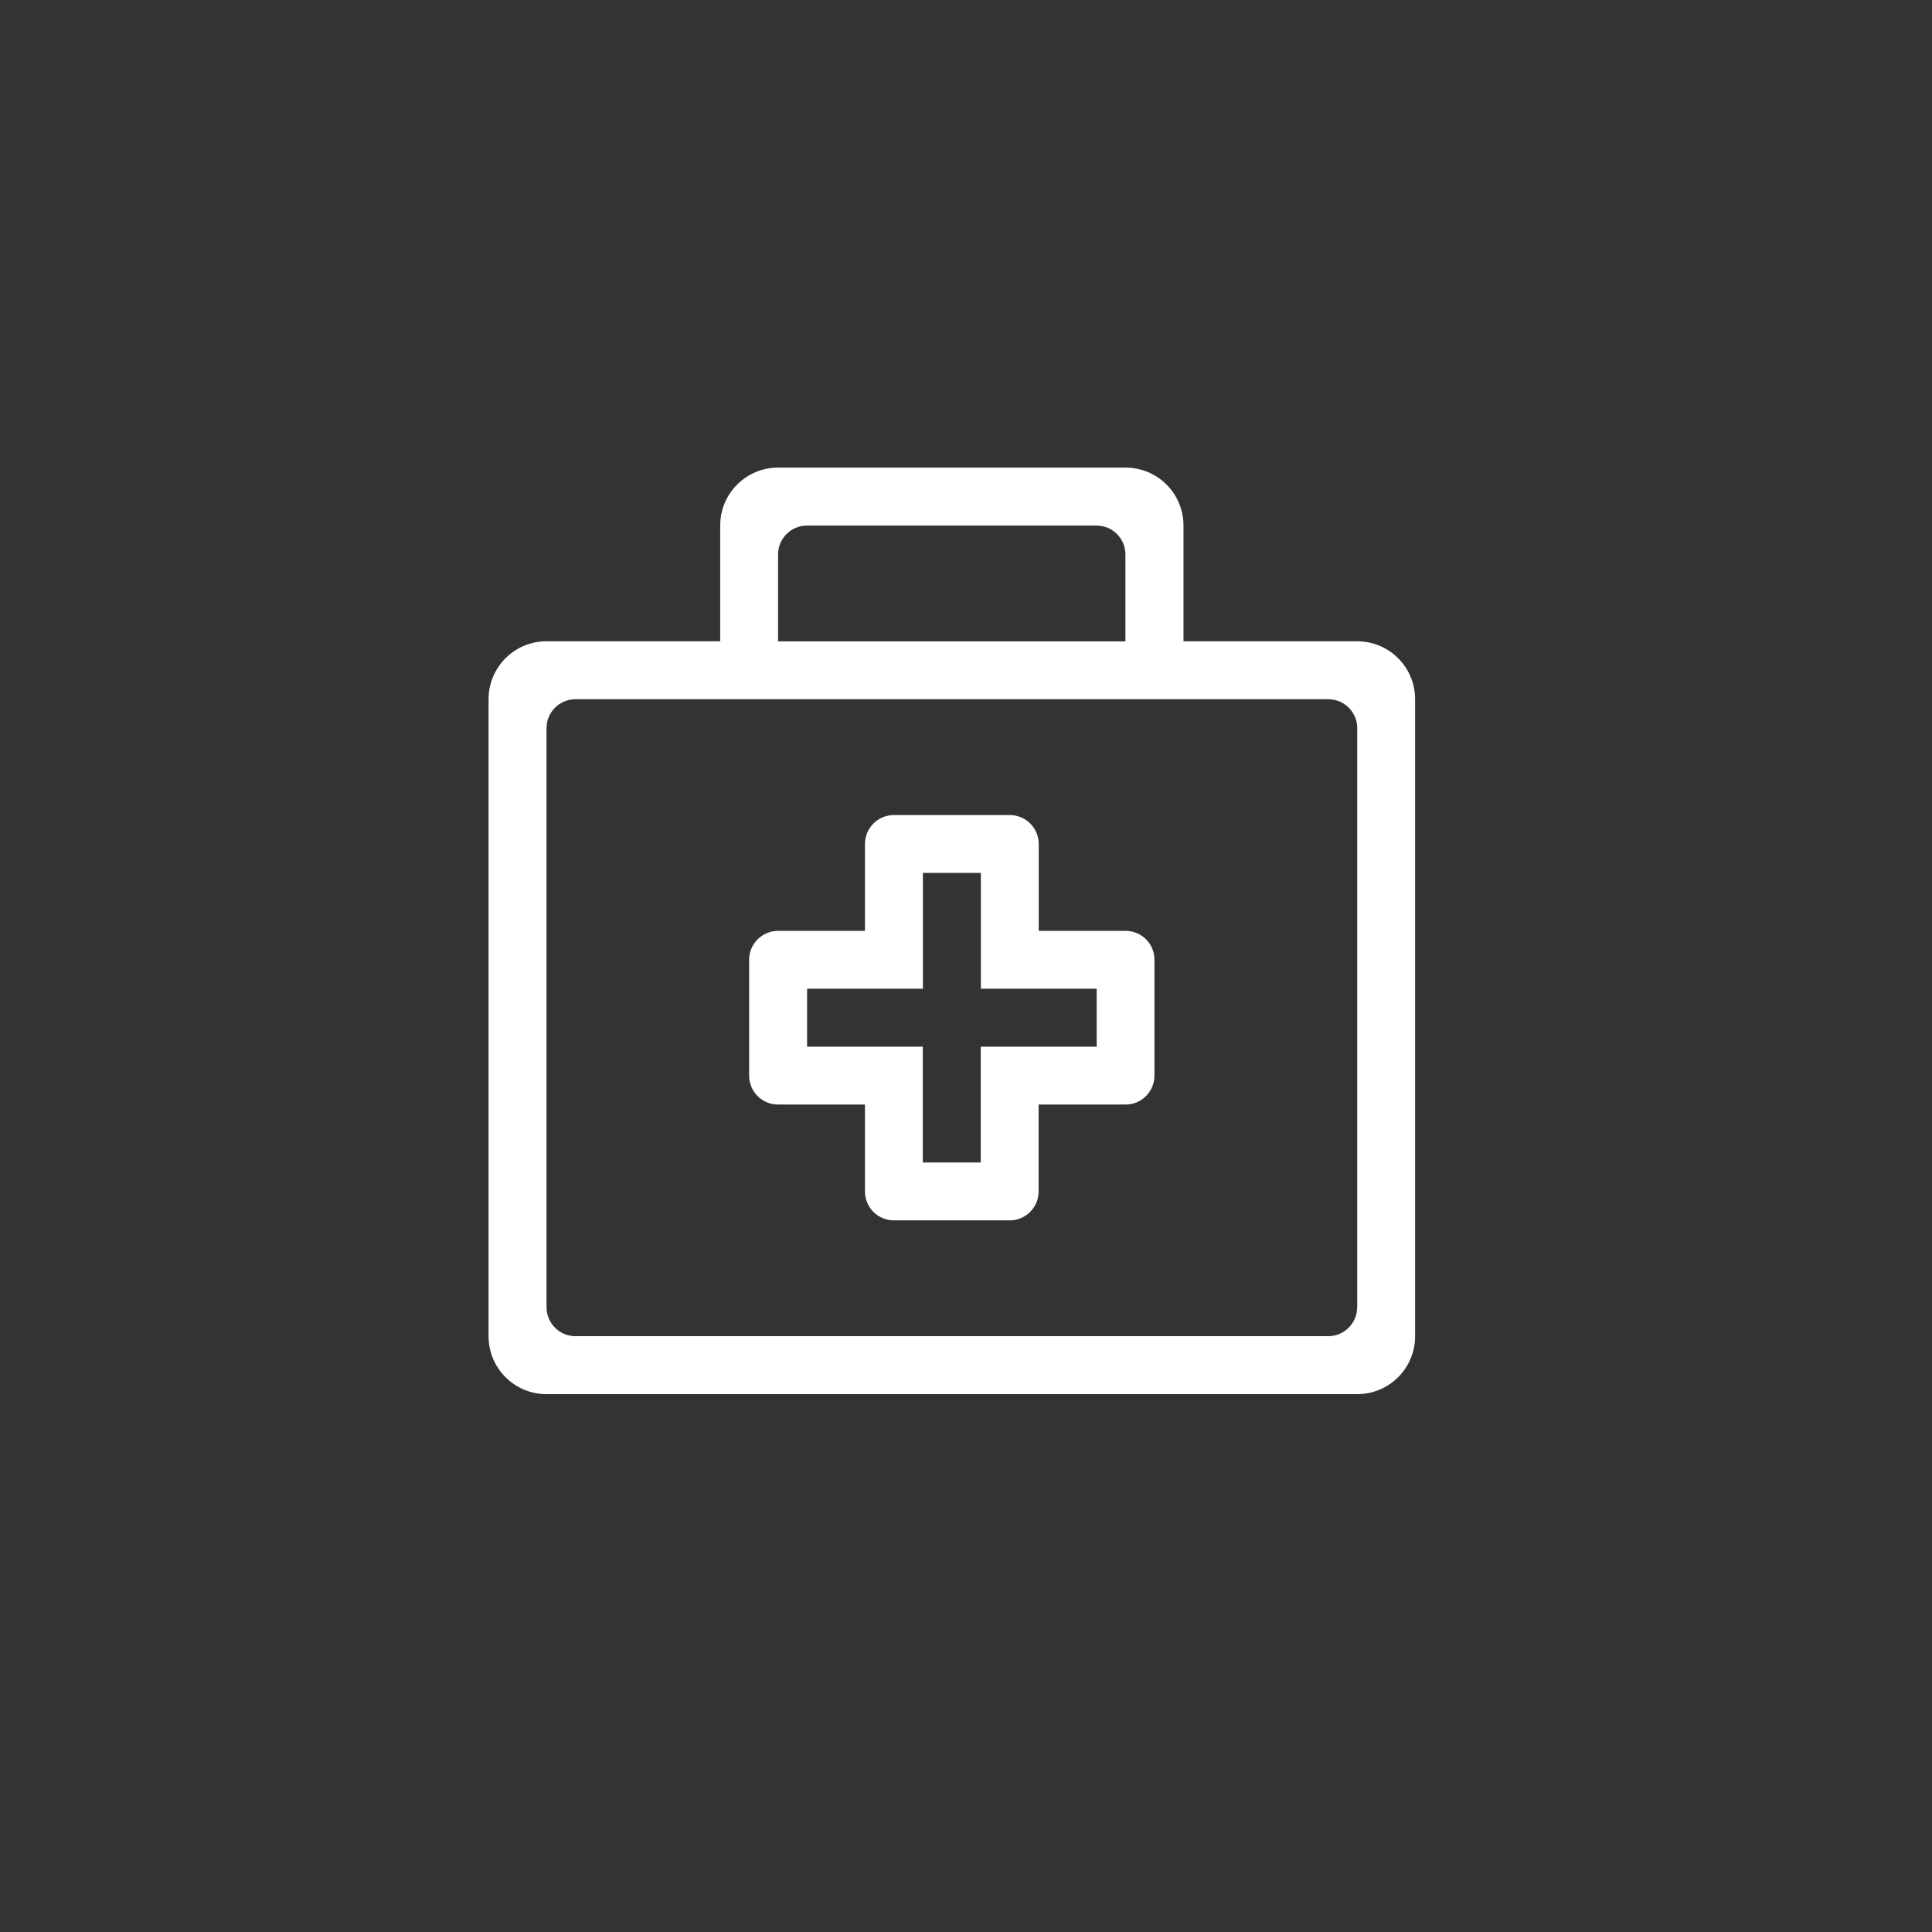 <?xml version="1.0" encoding="UTF-8" standalone="no"?>
<svg
   xmlns:dc="http://purl.org/dc/elements/1.1/"
   xmlns:cc="http://creativecommons.org/ns#"
   xmlns:rdf="http://www.w3.org/1999/02/22-rdf-syntax-ns#"
   xmlns:svg="http://www.w3.org/2000/svg"
   xmlns="http://www.w3.org/2000/svg"
   xmlns:sodipodi="http://sodipodi.sourceforge.net/DTD/sodipodi-0.dtd"
   xmlns:inkscape="http://www.inkscape.org/namespaces/inkscape"
   width="94"
   height="94"
   viewBox="0 0 94 94"
   version="1.1"
   id="svg11062"
   sodipodi:docname="_especialidades.svg"
   style="fill:none"
   inkscape:version="0.92.3 (2405546, 2018-03-11)">
  <rect x="0" y="0" width="94" height="94" fill="#333333" stroke="none"/>
  <defs
     id="defs11066" />
  <sodipodi:namedview
     pagecolor="#ffffff"
     bordercolor="#666666"
     borderopacity="1"
     objecttolerance="10"
     gridtolerance="10"
     guidetolerance="10"
     inkscape:pageopacity="0"
     inkscape:pageshadow="2"
     inkscape:window-width="1667"
     inkscape:window-height="966"
     id="namedview11064"
     showgrid="false"
     fit-margin-top="0"
     fit-margin-left="0"
     fit-margin-right="0"
     fit-margin-bottom="0"
     inkscape:zoom="3.1829507"
     inkscape:cx="128.32915"
     inkscape:cy="34.328672"
     inkscape:window-x="0"
     inkscape:window-y="0"
     inkscape:window-maximized="0"
     inkscape:current-layer="svg11062" />
  <g
     transform="matrix(0.046,0,0,0.046,23.311,22.291)"
     id="g923"
     style="fill:#ffffff;fill-opacity:1">
    <path
       inkscape:connector-curvature="0"
       d="M 928.7,193.7 H 745 V 71.2 C 745,37.4 717.6,10 683.7,10 H 316.2 C 282.4,10 255,37.4 255,71.2 V 193.7 H 71.2 C 37.4,193.7 10,221.1 10,255 v 673.8 c 0,33.8 27.4,61.2 61.2,61.2 h 857.5 c 33.9,0 61.3,-27.4 61.3,-61.2 V 255 c 0,-33.9 -27.4,-61.3 -61.3,-61.3 z M 316.2,101.9 c 0,-16.9 13.7,-30.6 30.6,-30.6 H 653 c 16.9,0 30.6,13.7 30.6,30.6 v 91.9 H 316.2 Z m 612.5,796.2 c 0,16.9 -13.7,30.6 -30.6,30.6 H 101.9 C 85,928.7 71.3,915 71.3,898.1 V 285.6 C 71.3,268.7 85,255 101.9,255 h 796.3 c 16.9,0 30.6,13.7 30.6,30.6 V 898.1 Z M 683.8,500 h -91.9 v -91.9 c 0,-16.9 -13.7,-30.6 -30.6,-30.6 H 438.7 c -16.9,0 -30.6,13.7 -30.6,30.6 V 500 h -91.9 c -16.9,0 -30.6,13.7 -30.6,30.6 v 122.5 c 0,16.9 13.7,30.6 30.6,30.6 h 91.9 v 91.9 c 0,16.9 13.7,30.6 30.6,30.6 h 122.5 c 16.9,0 30.6,-13.7 30.6,-30.6 v -91.9 h 91.9 c 16.9,0 30.6,-13.7 30.6,-30.6 V 530.6 C 714.4,513.7 700.7,500 683.8,500 Z M 653.1,622.5 H 530.6 V 745 H 469.3 V 622.5 H 346.9 V 561.2 H 469.4 V 438.7 h 61.3 v 122.5 h 122.5 v 61.3 z"
       id="path921"
       style="fill:#ffffff;fill-opacity:1" />
  </g>
</svg>
